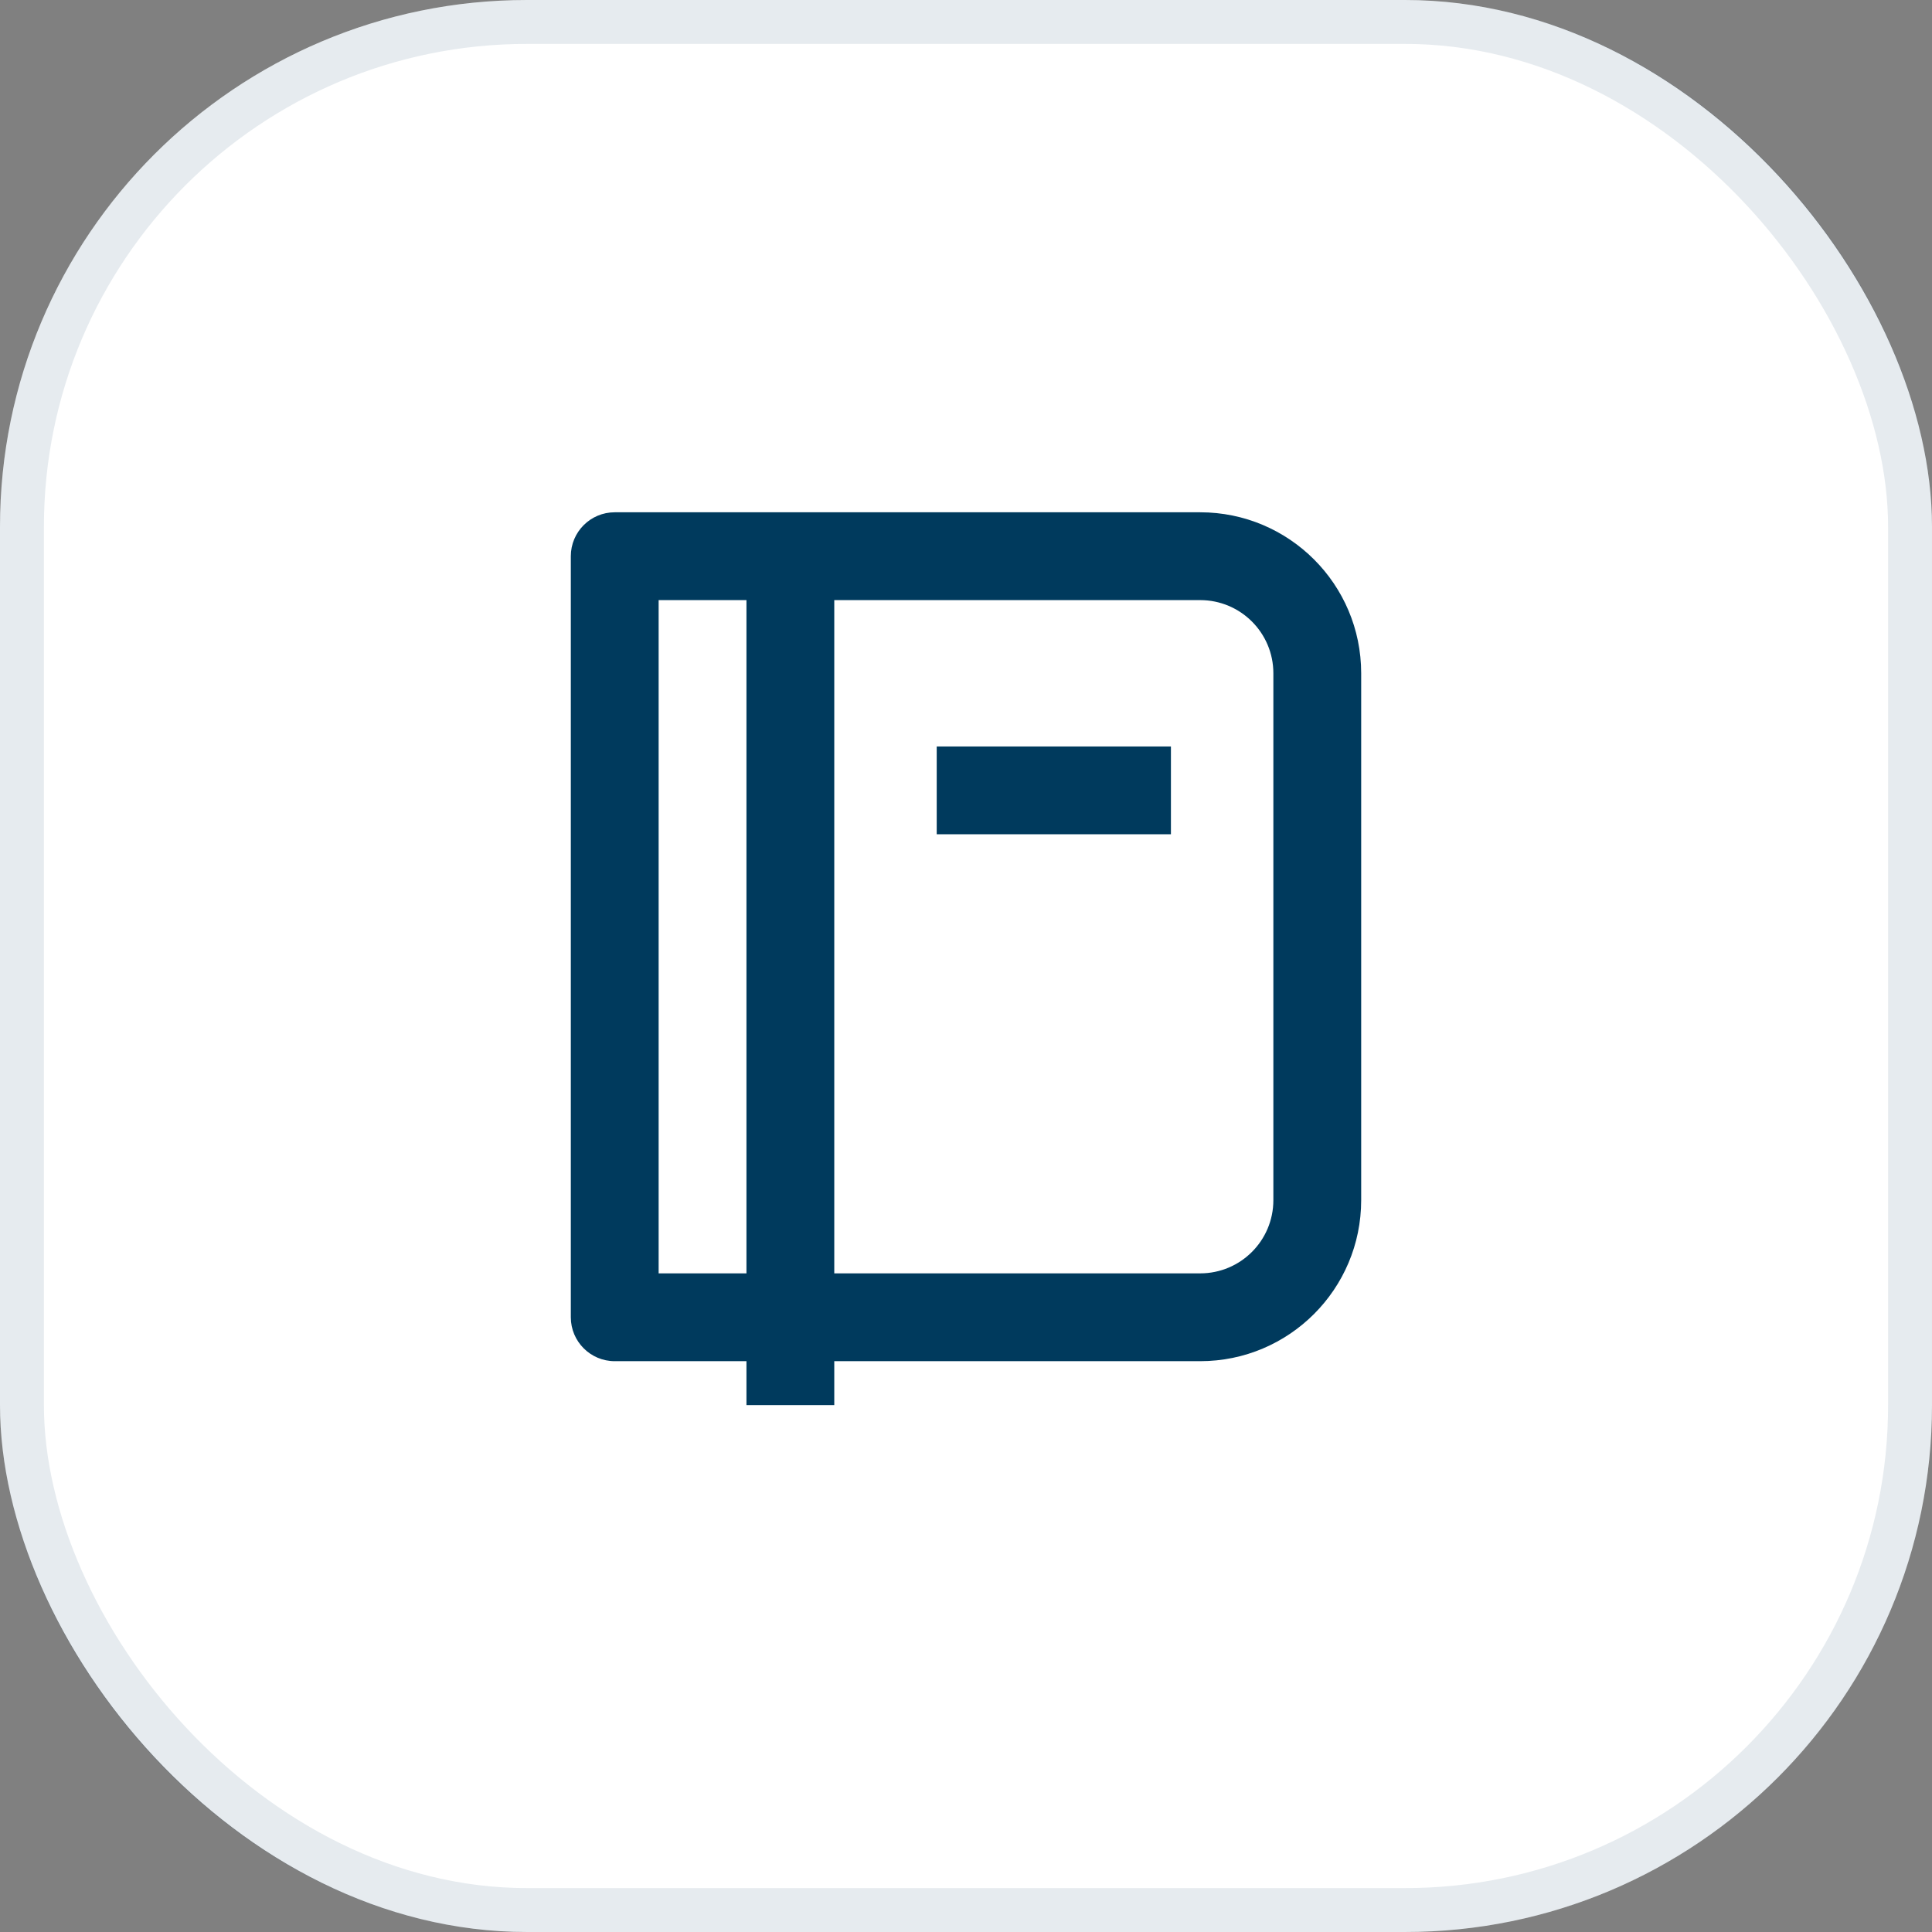 <svg width="44" height="44" viewBox="0 0 44 44" fill="none" xmlns="http://www.w3.org/2000/svg">
<rect x="0" y="0" width="44" height="44" fill="#808080" stroke="none"/>
<rect width="44" height="44" rx="12" fill="white"/>
<path d="M14 12.667V11.667C13.448 11.667 13 12.114 13 12.667H14ZM14 30H13C13 30.552 13.448 31 14 31V30ZM17 12V32H19V12H17ZM14 13.667H27.333V11.667H14V13.667ZM29 15.333V27.333H31V15.333H29ZM27.333 29H14V31H27.333V29ZM15 30V12.667H13V30H15ZM29 27.333C29 28.254 28.254 29 27.333 29V31C29.358 31 31 29.358 31 27.333H29ZM27.333 13.667C28.254 13.667 29 14.413 29 15.333H31C31 13.308 29.358 11.667 27.333 11.667V13.667ZM21.333 19H26.667V17H21.333V19Z" fill="#003A5D"/>
<rect x="0.5" y="0.5" width="43" height="43" rx="11.5" stroke="#003A5D" stroke-opacity="0.1"/>
</svg>
